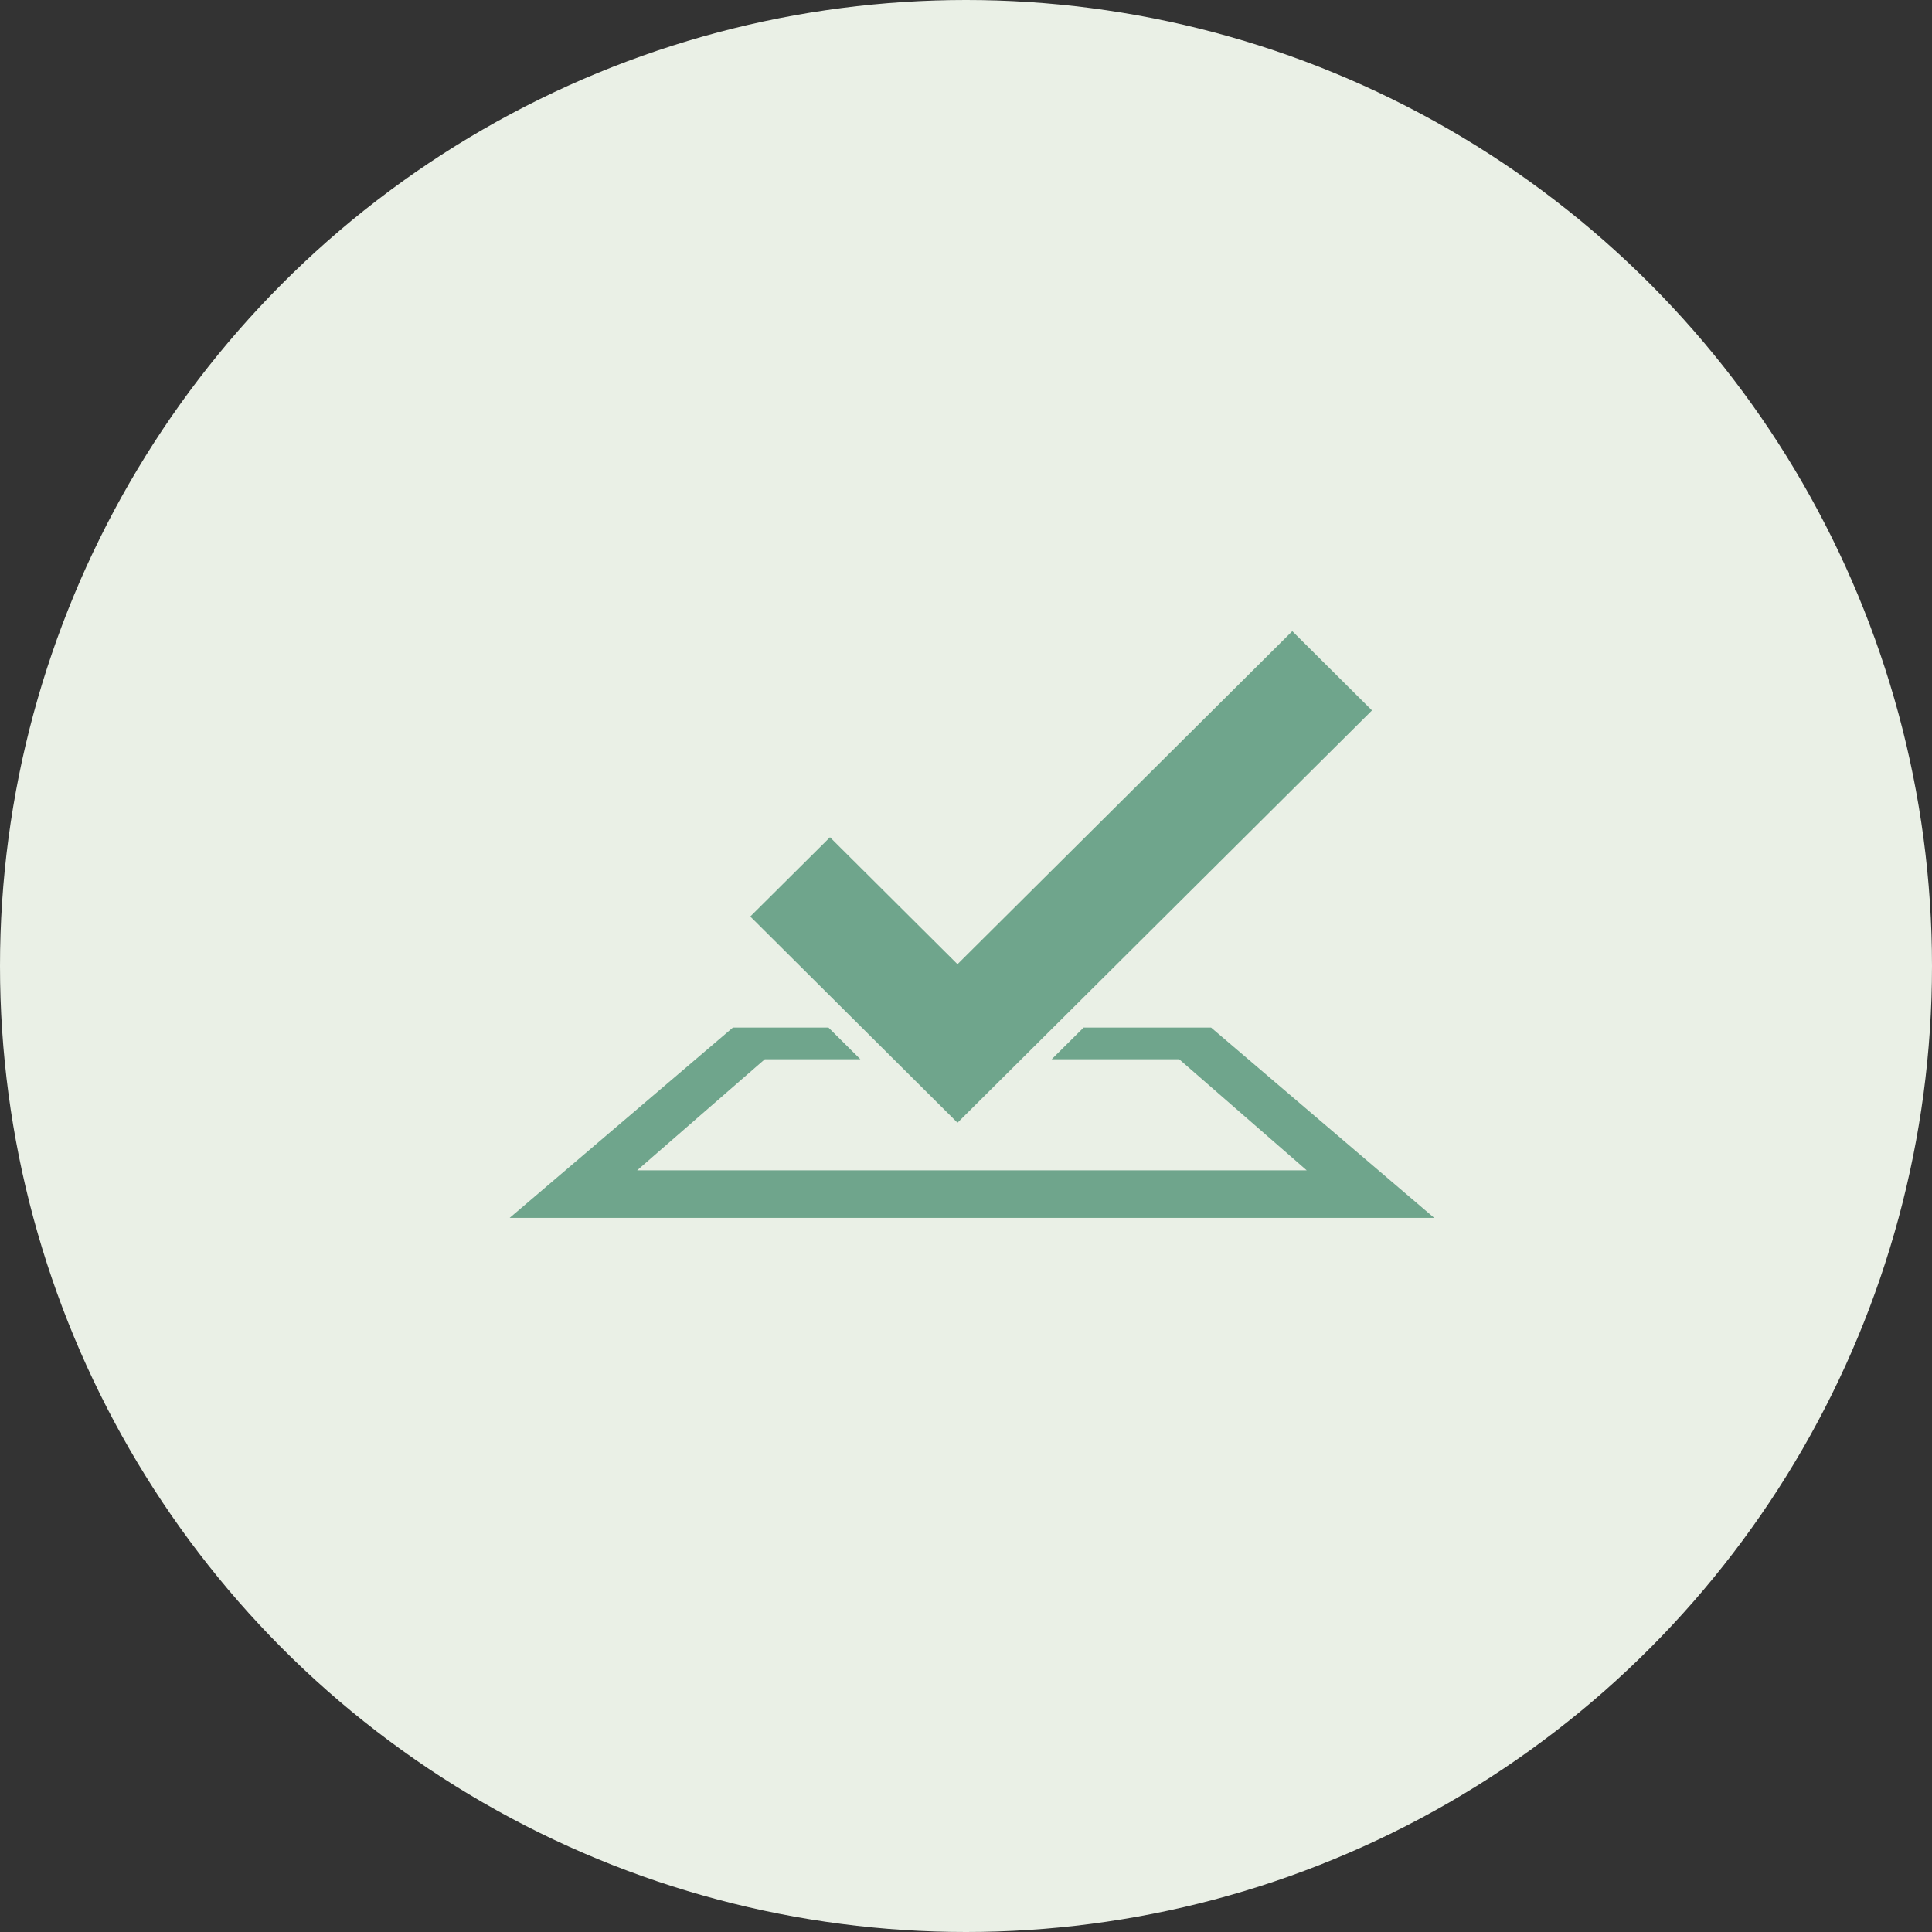<svg width="130" height="130" viewBox="0 0 130 130" fill="none" xmlns="http://www.w3.org/2000/svg">
<rect x="0" y="0" width="130" height="130" fill="#333333" stroke="none"/>
<circle cx="65" cy="65" r="65" fill="#EAF0E6"/>
<g opacity="0.7" clip-path="url(#clip0_0_1)">
<path d="M72.912 69.143L70.766 71.275H79.345L87.924 78.747H42.874L51.461 71.275H57.893L55.747 69.143H49.314L34.295 81.948H96.504L81.492 69.143H72.912ZM92.319 47.802L86.956 42.469L64.428 64.879L55.848 56.337L50.485 61.67L64.428 75.546L92.319 47.802H92.319Z" fill="#3A8565"/>
</g>
<defs>
<clipPath id="clip0_0_1">
<rect width="62.209" height="62.209" fill="white" transform="translate(34.295 31.105)"/>
</clipPath>
</defs>
</svg>

